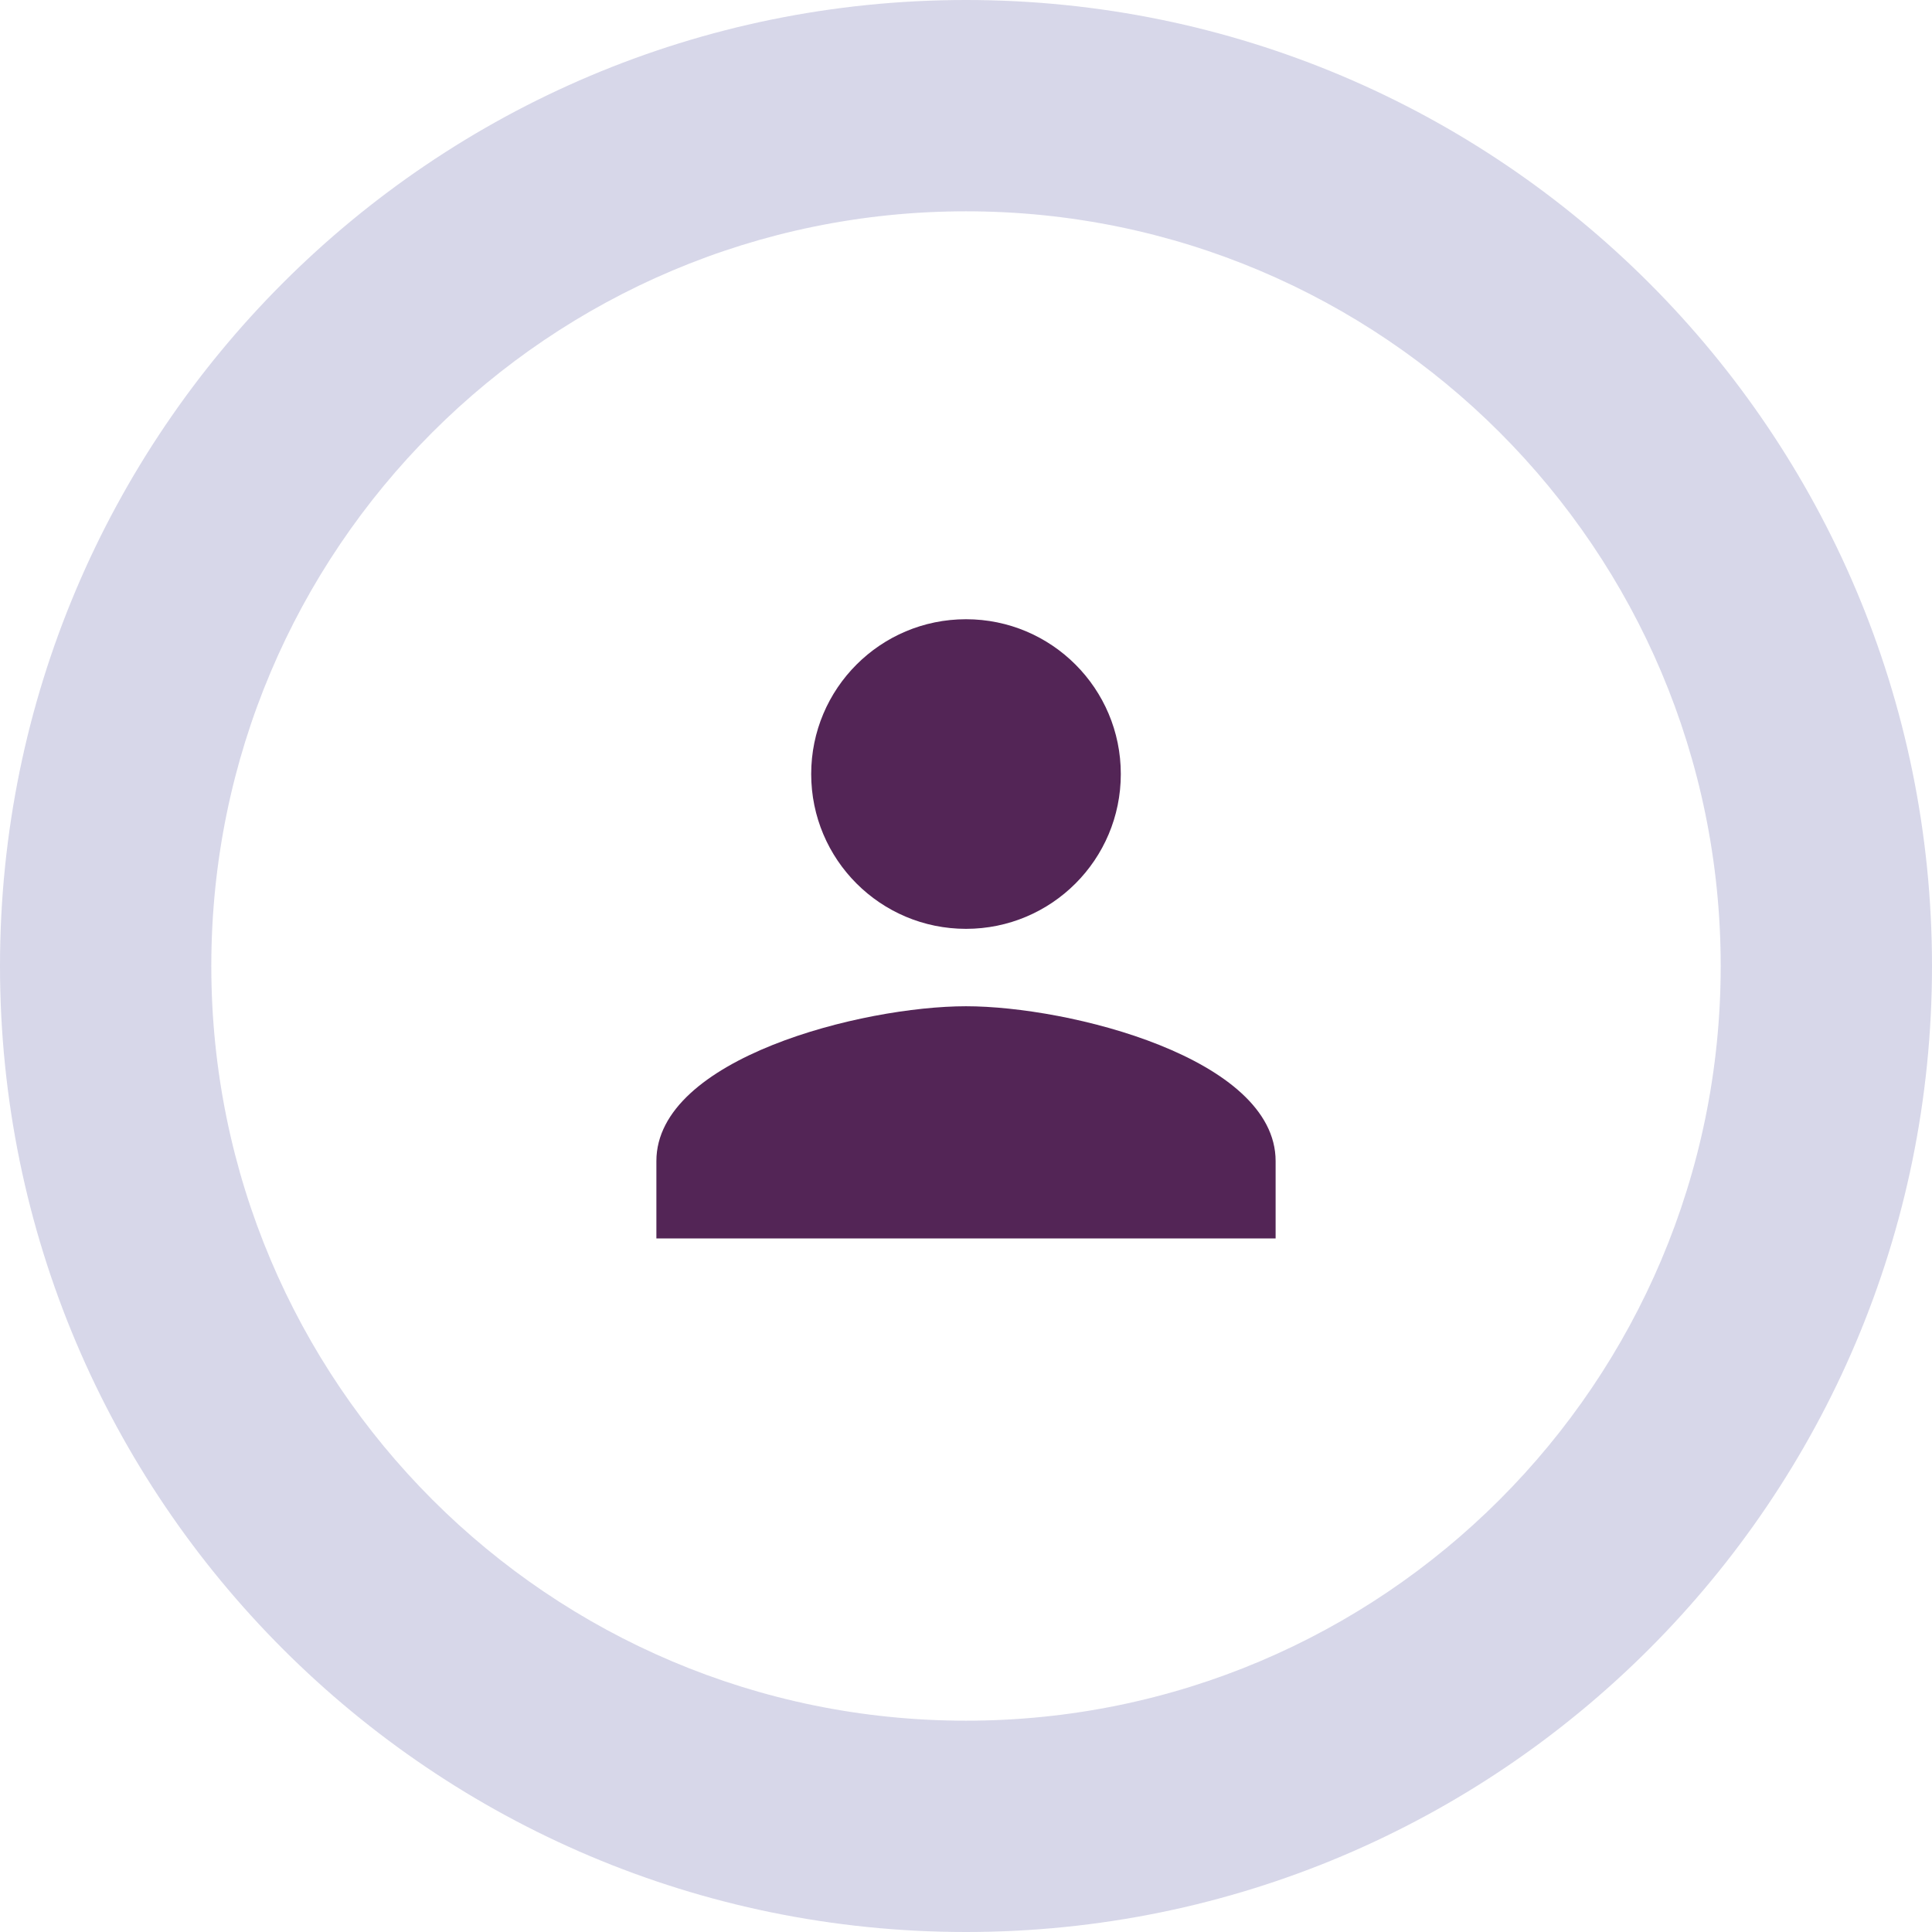 <?xml version="1.0" standalone="no"?>
<!-- Generator: Adobe Fireworks 10, Export SVG Extension by Aaron Beall (http://fireworks.abeall.com) . Version: 0.6.1  -->
<!DOCTYPE svg PUBLIC "-//W3C//DTD SVG 1.1//EN" "http://www.w3.org/Graphics/SVG/1.1/DTD/svg11.dtd">
<svg id="Untitled-Page%201" viewBox="0 0 156 156" style="background-color:#ffffff00" version="1.1"
	xmlns="http://www.w3.org/2000/svg" xmlns:xlink="http://www.w3.org/1999/xlink" xml:space="preserve"
	x="0px" y="0px" width="156px" height="156px"
>
	<g id="Layer%201">
		<path id="User%20icon" d="M 78 81.25 C 69.656 81.25 53 85.438 53 93.75 L 53 100 L 103 100 L 103 93.75 C 103 85.438 86.344 81.25 78 81.25 L 78 81.25 ZM 78 75 C 84.906 75 90.5 69.406 90.5 62.5 C 90.5 55.594 84.906 50 78 50 C 71.094 50 65.5 55.594 65.5 62.5 C 65.5 69.406 71.094 75 78 75 L 78 75 Z" fill="#532556"/>
		<path d="M 17.062 78 C 17.062 44.345 44.345 17.062 78 17.062 C 111.655 17.062 138.938 44.345 138.938 78 C 138.938 111.655 111.655 138.938 78 138.938 C 44.345 138.938 17.062 111.655 17.062 78 ZM 0 78 C 0 121.079 34.921 156 78 156 C 121.079 156 156 121.079 156 78 C 156 34.921 121.079 0 78 0 C 34.921 0 0 34.921 0 78 Z" fill="#d7d7e9"/>
	</g>
</svg>